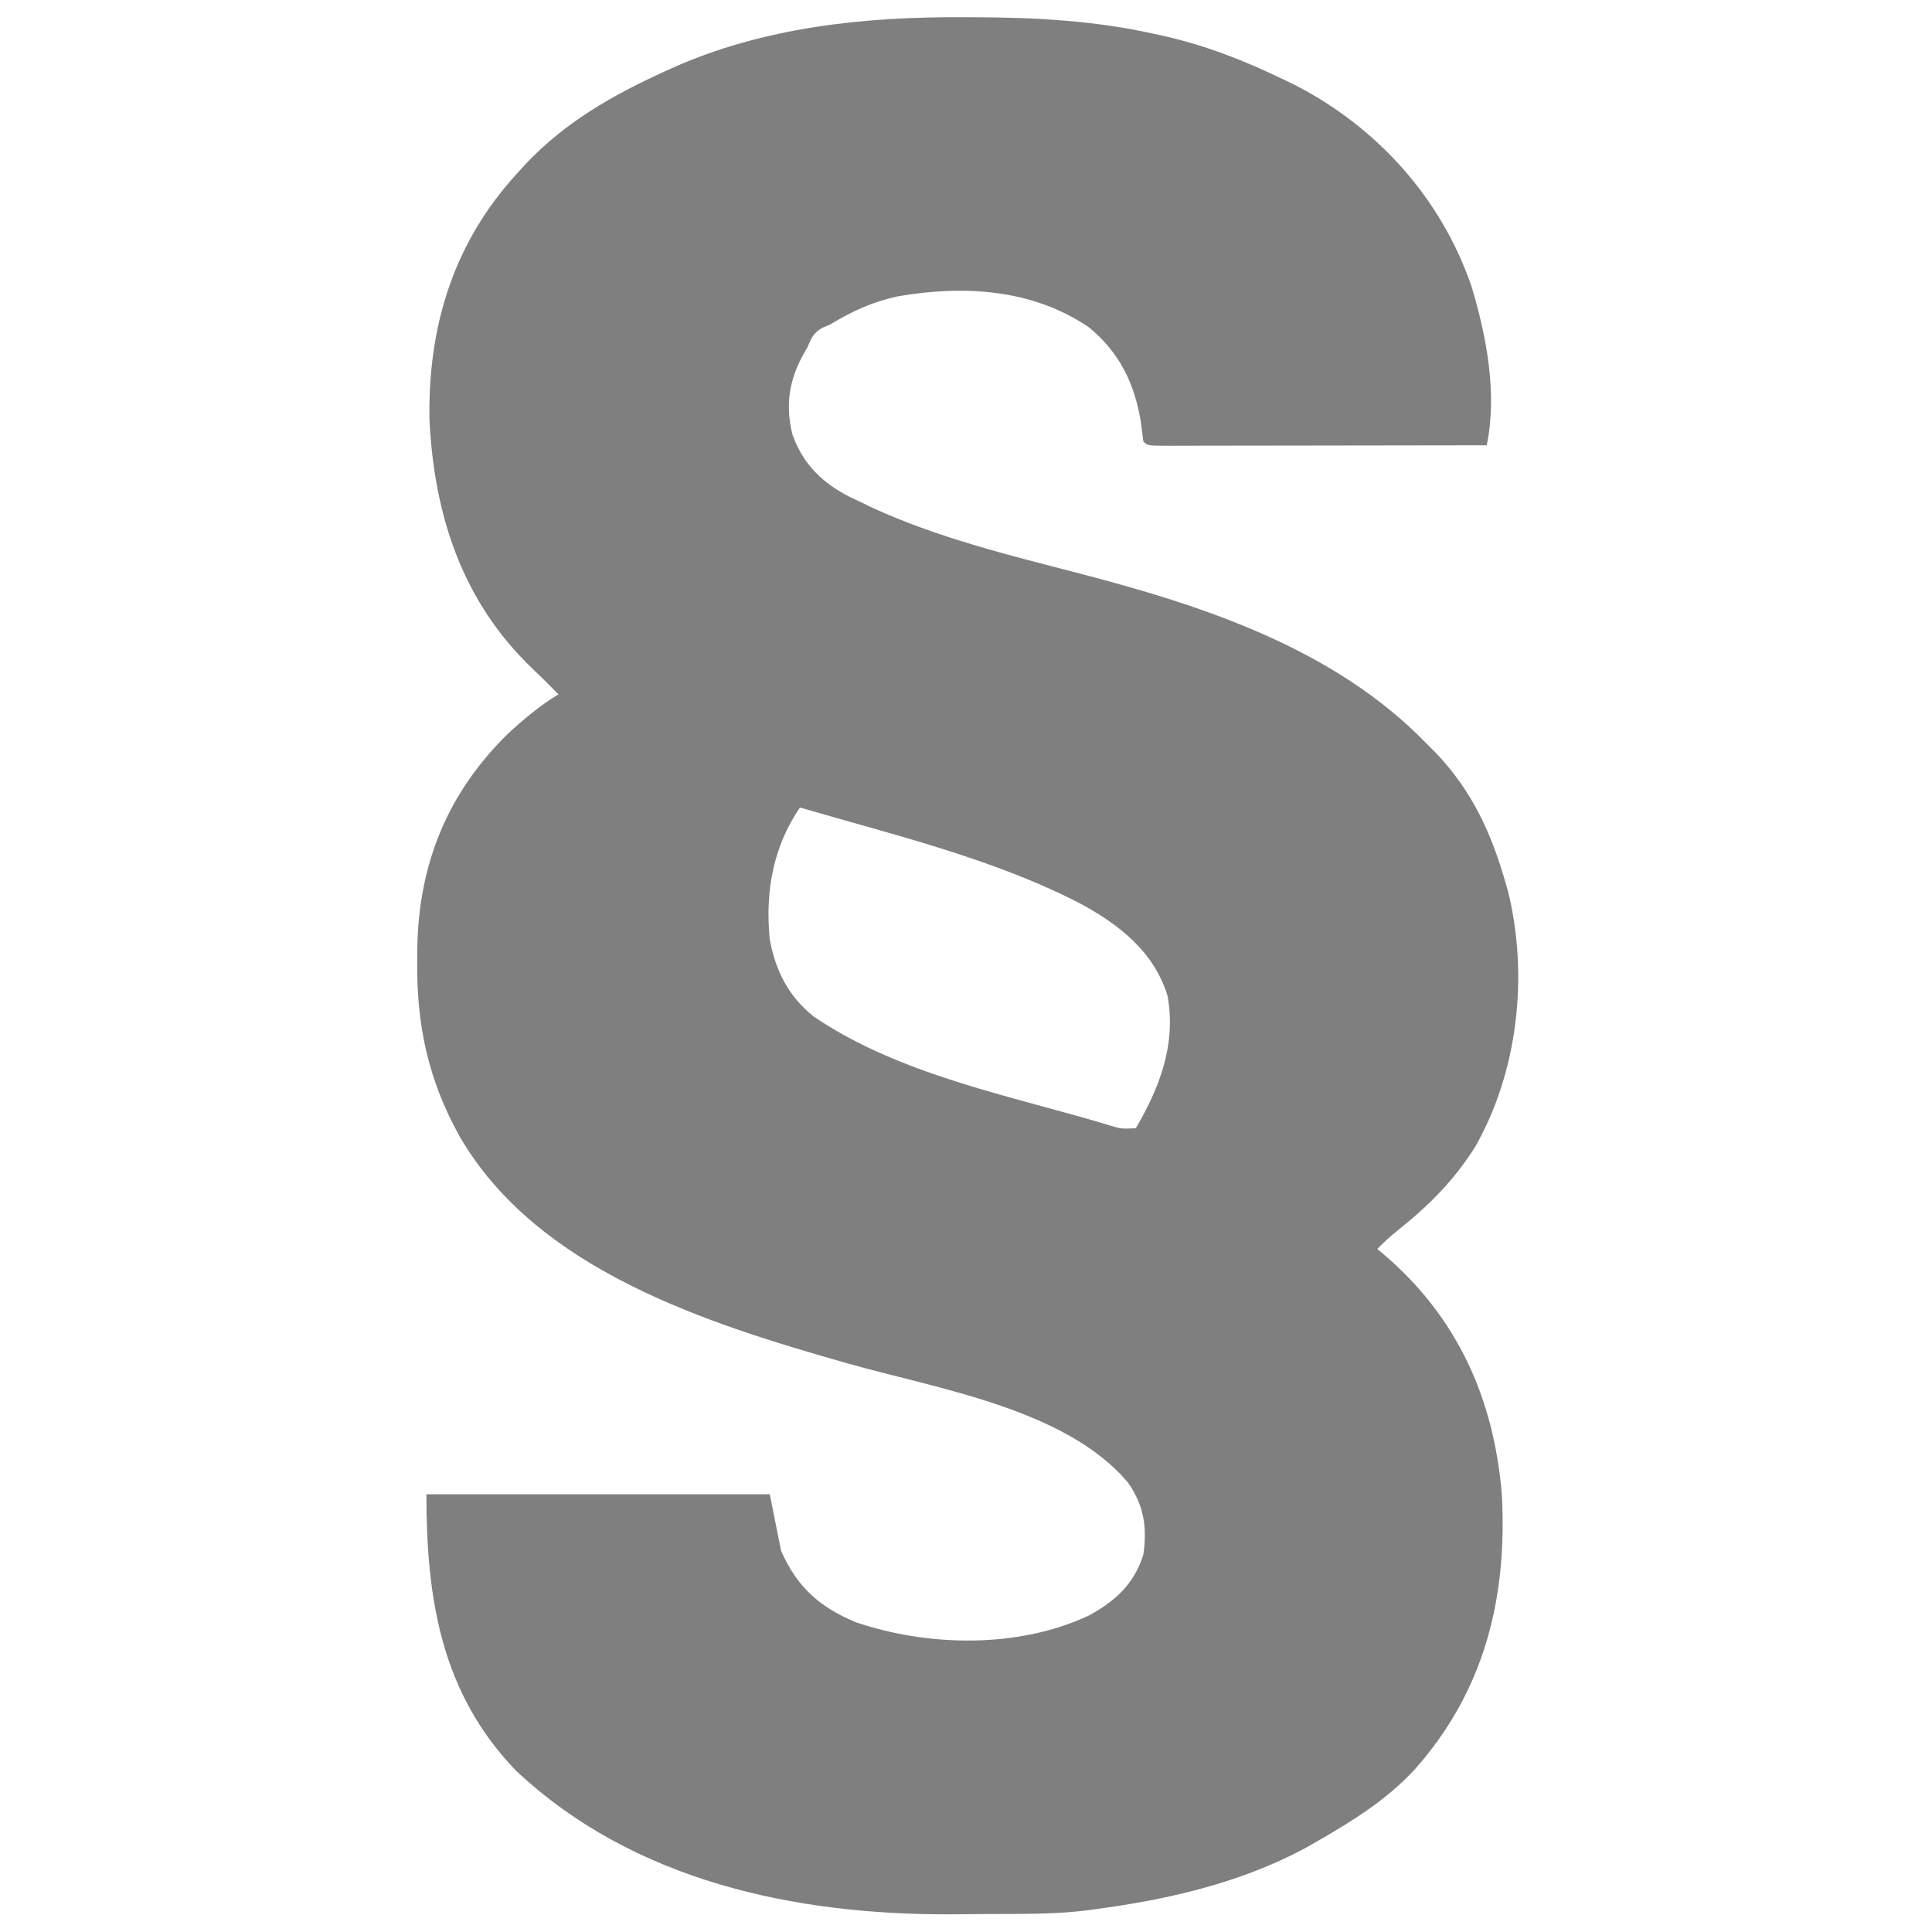 <?xml version="1.0" encoding="UTF-8"?>
<svg version="1.1" xmlns="http://www.w3.org/2000/svg" width="512" height="512">
<path d="M0 0 C0.997 0.003 1.993 0.005 3.02 0.008 C19.067 0.074 34.595 0.941 50.312 4.438 C51.166 4.625 52.019 4.812 52.898 5.005 C63.92 7.525 74.157 11.508 84.312 16.438 C85.297 16.909 86.282 17.381 87.297 17.867 C109.318 29.132 126.305 48.024 134.312 71.438 C138.273 84.587 141.148 99.835 138.312 113.438 C126.595 113.461 114.878 113.478 103.161 113.489 C97.72 113.495 92.28 113.502 86.84 113.513 C81.595 113.524 76.349 113.53 71.104 113.532 C69.098 113.534 67.092 113.538 65.086 113.543 C62.286 113.55 59.487 113.551 56.688 113.551 C55.431 113.556 55.431 113.556 54.148 113.562 C48.427 113.552 48.427 113.552 47.312 112.438 C47.063 110.669 46.839 108.898 46.625 107.125 C44.958 96.966 40.872 88.654 32.805 82.121 C17.726 71.935 -0.411 70.958 -17.926 74 C-24.566 75.485 -29.911 77.909 -35.688 81.438 C-36.739 81.884 -36.739 81.884 -37.812 82.34 C-40.174 83.722 -40.645 84.944 -41.688 87.438 C-42.2 88.323 -42.2 88.323 -42.723 89.227 C-46.592 96.142 -47.597 102.828 -45.688 110.562 C-42.942 118.439 -37.628 123.565 -30.262 127.242 C-29.412 127.637 -28.563 128.031 -27.688 128.438 C-26.367 129.091 -26.367 129.091 -25.02 129.758 C-7.48 137.894 11.836 142.6 30.5 147.438 C63.587 156.064 97.95 167.369 122.312 192.438 C123.154 193.282 123.996 194.126 124.863 194.996 C134.433 205.049 139.575 216.29 143.312 229.438 C143.666 230.661 143.666 230.661 144.027 231.91 C149.409 254.185 146.563 279.446 135.281 299.309 C129.712 308.159 123.024 314.889 114.914 321.344 C112.902 322.963 111.079 324.563 109.312 326.438 C109.797 326.838 110.282 327.239 110.781 327.652 C130.437 344.322 140.187 365.924 142.312 391.438 C143.804 418.866 137.773 443.568 119.129 464.465 C111.738 472.44 102.694 478.07 93.312 483.438 C92.267 484.036 91.222 484.634 90.145 485.25 C72.825 494.52 53.66 498.869 34.312 501.438 C33.343 501.566 33.343 501.566 32.353 501.698 C26.545 502.412 20.81 502.613 14.961 502.641 C13.985 502.646 13.009 502.652 12.004 502.658 C9.941 502.667 7.879 502.674 5.816 502.678 C2.745 502.687 -0.327 502.718 -3.398 502.75 C-45.086 502.974 -87.827 493.928 -118.938 464.688 C-138.769 444.146 -142.688 419.164 -142.688 391.438 C-112.657 391.438 -82.627 391.438 -51.688 391.438 C-50.697 396.387 -49.708 401.337 -48.688 406.438 C-44.415 416.051 -38.617 421.259 -28.938 425.336 C-9.61 431.887 14.282 432.318 32.875 423.562 C39.929 419.74 44.852 415.201 47.312 407.438 C48.349 400.254 47.484 394.42 43.312 388.438 C26.937 368.787 -7.486 363.45 -31.058 356.757 C-68.103 346.213 -113.371 332.107 -133.938 296.5 C-142.091 281.821 -145.264 267.369 -145.125 250.562 C-145.116 249.246 -145.107 247.93 -145.098 246.574 C-144.702 224.367 -137.086 205.572 -121.105 189.906 C-116.873 185.997 -112.619 182.422 -107.688 179.438 C-108.327 178.798 -108.966 178.159 -109.625 177.5 C-110.08 177.041 -110.535 176.582 -111.004 176.109 C-112.247 174.875 -113.507 173.659 -114.777 172.453 C-133.316 154.58 -140.586 131.954 -141.875 106.773 C-142.324 81.936 -135.499 59.795 -118.688 41.438 C-117.917 40.585 -117.146 39.733 -116.352 38.855 C-105.876 27.821 -93.382 20.668 -79.688 14.438 C-79.077 14.158 -78.466 13.878 -77.837 13.59 C-53.385 2.593 -26.531 -0.171 0 0 Z M-43.688 209.438 C-50.863 219.856 -52.943 231.928 -51.688 244.438 C-50.121 252.766 -46.793 259.401 -40.07 264.816 C-19.295 278.95 7.159 284.822 31.069 291.527 C33.378 292.175 35.679 292.854 37.974 293.553 C41.381 294.608 41.381 294.608 45.312 294.438 C51.671 283.557 56.005 272.281 53.75 259.438 C50.211 247.78 41.142 240.637 30.812 235 C7.596 222.958 -18.702 216.751 -43.688 209.438 Z " fill="#7F7F7F" transform="translate(255.688,4.562)"/>
</svg>
